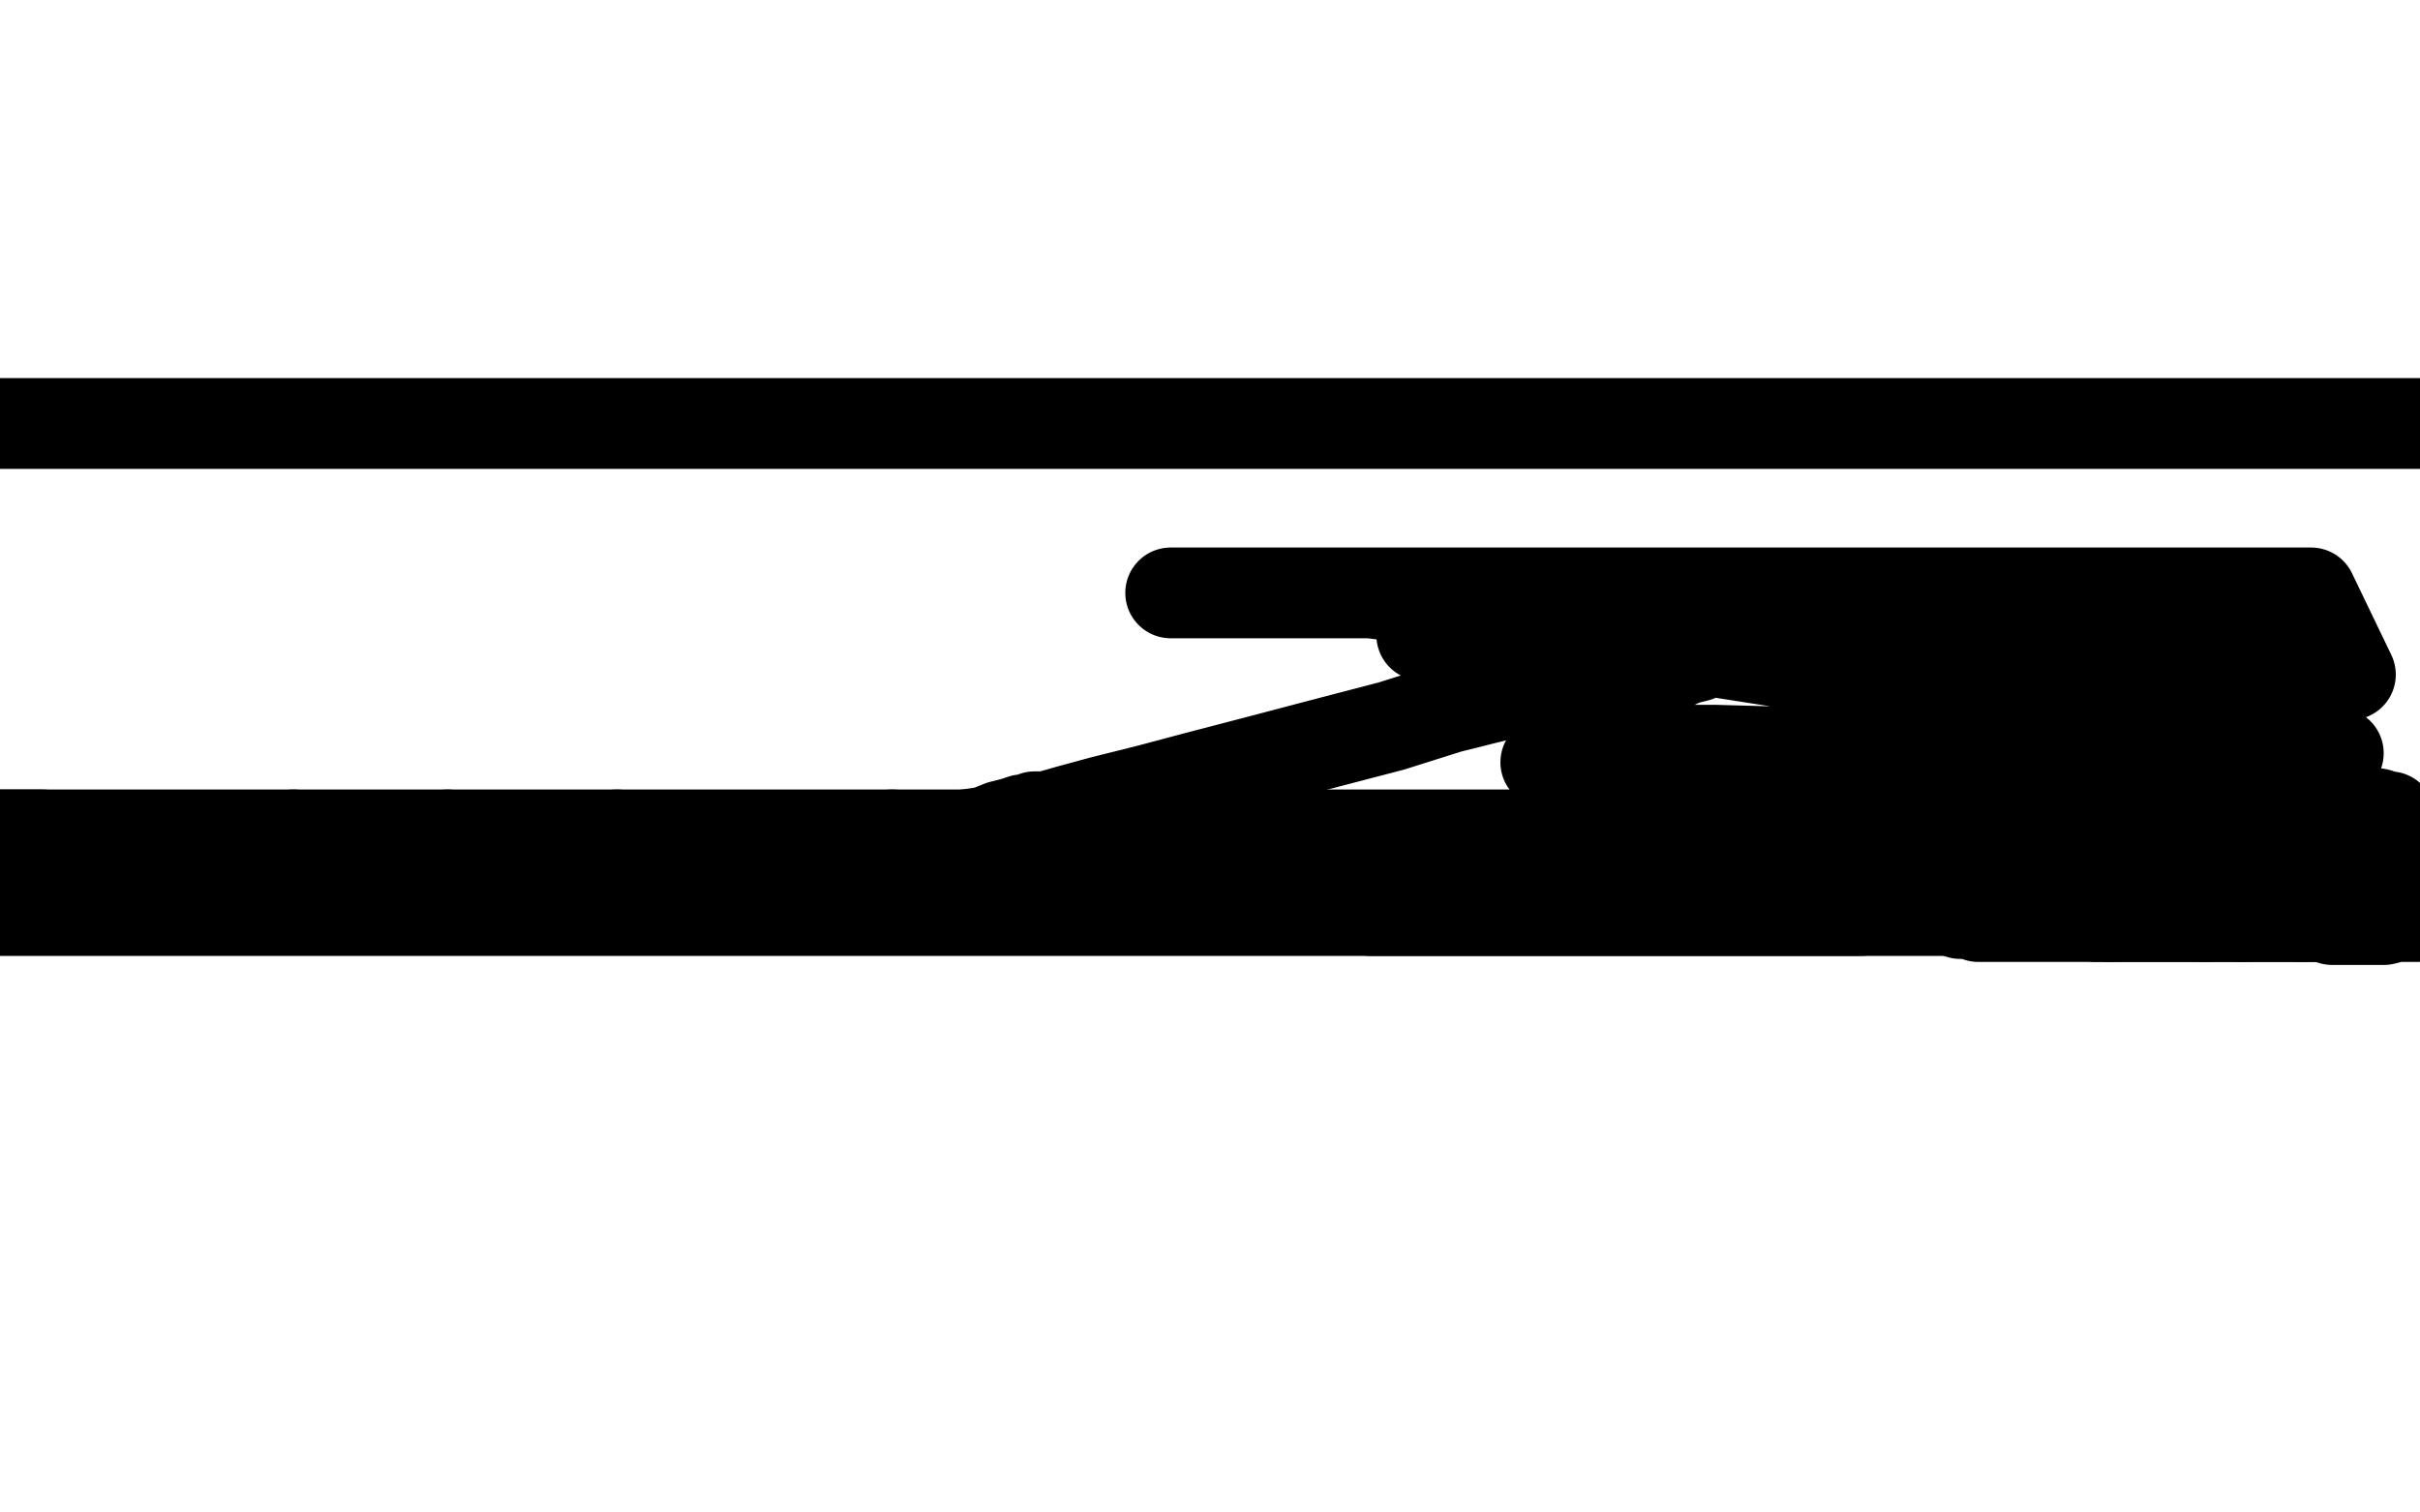 <?xml version="1.0" standalone="no"?>
<!DOCTYPE svg PUBLIC "-//W3C//DTD SVG 1.1//EN"
"http://www.w3.org/Graphics/SVG/1.1/DTD/svg11.dtd">

<svg width="800" height="500" version="1.1" xmlns="http://www.w3.org/2000/svg" xmlns:xlink="http://www.w3.org/1999/xlink" style="stroke-antialiasing: false"><desc>This SVG has been created on https://colorillo.com/</desc><rect x='0' y='0' width='800' height='500' style='fill: rgb(255,255,255); stroke-width:0' /><polyline points="-2,140 -1,140 -1,140 0,140 0,140 2,140 2,140 3,140 3,140 6,140 6,140 9,140 9,140 12,140 12,140 16,140 16,140 20,140 20,140 24,140 24,140 29,140 29,140 34,140 34,140 37,140 37,140 41,140 44,140 47,140 50,140 51,140 54,140 55,140 58,140 60,140 63,140 66,140 67,140 70,140 72,140 75,140 76,140 78,140 79,140 81,140 82,140 83,140 85,140 86,140 88,140 90,140 91,140 93,140 94,140 96,140 99,140 100,140 103,140 105,140 108,140 110,140 113,140 115,140 118,140 122,140 125,140 128,140 131,140 134,140 136,140 139,140 144,140 147,140 148,140 151,140 152,140 154,140 156,140 158,140 160,140 162,140 163,140 165,140 166,140 168,140 169,140 171,140 173,140 174,140 176,140 177,140 179,140 180,140 181,140 183,140 184,140 186,140 187,140 188,140 189,140 190,140 191,140 192,140 193,140 194,140 195,140 197,140 198,140 199,140 201,140 202,140 203,140 204,140 205,140 206,140 207,140 208,140 209,140 210,140 211,140 212,140 214,140 217,140 218,140 220,140 222,140 225,140 227,140 231,140 233,140 236,140 239,140 241,140 244,140 245,140 248,140 250,140 252,140 254,140 257,140 260,140 262,140 265,140 267,140 270,140 272,140 275,140 278,140 281,140 284,140 286,140 289,140 291,140 294,140 295,140 297,140 300,140 301,140 303,140 304,140 305,140 306,140 308,140 310,140 312,140 314,140 317,140 320,140 323,140 326,140 328,140 332,140 334,140 338,140 341,140 344,140 348,140 350,140 354,140 358,140 360,140 364,140 366,140 370,140 371,140 375,140 378,140 380,140 384,140 386,140 389,140 392,140 395,140 398,140 401,140 405,140 408,140 413,140 417,140 421,140 425,140 430,140 433,140 437,140 442,140 445,140 449,140 454,140 457,140 461,140 465,140 468,140 471,140 473,140 476,140 478,140 481,140 482,140 484,140 486,140 488,140 490,140 492,140 495,140 497,140 500,140 503,140 506,140 509,140 511,140 515,140 517,140 521,140 525,140 528,140 532,140 535,140 540,140 543,140 546,140 551,140 554,140 557,140 561,140 563,140 567,140 569,140 573,140 576,140 578,140 582,140 584,140 587,140 590,140 592,140 596,140 598,140 601,140 603,140 606,140 608,140 611,140 615,140 616,140 619,140 621,140 624,140 625,140 628,140 629,140 632,140 634,140 636,140 638,140 640,140 642,140 644,140 647,140 649,140 651,140 654,140 655,140 657,140 658,140 661,140 662,140 663,140 664,140 666,140 667,140 669,140 672,140 674,140 677,140 680,140 683,140 686,140 690,140 693,140 695,140 699,140 701,140 704,140 707,140 710,140 714,140 716,140 720,140 723,140 726,140 728,140 731,140 733,140 735,140 738,140 742,140 746,140 751,140 754,140 759,140 763,140 766,140 770,140 773,140 775,140 779,140 781,140 784,140 787,140 791,140 795,140 798,140 802,140" style="fill: none; stroke: #000000; stroke-width: 30; stroke-linejoin: round; stroke-linecap: round; stroke-antialiasing: false; stroke-antialias: 0; opacity: 1.0"/>
<polyline points="-5,301 -4,301 -4,301 -3,301 -3,301 -2,301 -2,301 -1,301 -1,301 0,301 0,301 1,301 1,301 2,301 2,301 3,301 3,301 4,301 4,301 5,301 5,301 6,301 7,301 9,301 10,301 13,301 16,301 17,301 21,301 22,301 24,301 26,301 27,301 29,301 30,301 31,301 32,301 33,301 34,301 35,301 37,301 38,301 39,301 40,301 41,301 42,301 43,301 44,301 45,301 47,301 49,301 50,301 52,301 53,301 56,301 58,301 60,301 63,301 67,301 71,301 74,301 78,301 81,301 84,301 86,301 90,301 94,301 97,301 100,301 103,301 106,301 110,301 113,301 117,301 120,301 124,301 128,301 131,301 134,301 137,301 141,301 143,301 147,301 151,301 154,301 158,301 161,301 165,301 169,301 172,301 175,301 178,301 181,301 184,301 188,301 191,301 195,301 199,301 204,301 207,301 212,301 217,301 222,301 227,301 232,301 237,301 242,301 247,301 252,301 257,301 262,301 267,301 272,301 275,301 280,301 285,301 290,301 293,301 298,301 303,301 307,301 311,301 316,301 321,301 326,301 330,301 334,301 337,301 341,301 343,301 347,301 349,301 352,301 356,301 358,301 362,301 364,301 367,301 369,301 372,301 375,301 377,301 380,301 381,301 383,301 385,301 386,301 388,301 390,301 391,301 394,301 395,301 398,301 401,301 403,301 406,301 409,301 413,301 415,301 419,301 423,301 426,301 430,301 435,301 438,301 442,301 445,301 450,301 454,301 457,301 461,301 464,301 466,301 470,301 471,301 473,301 474,301 476,301 477,301 479,301 480,301 482,301 485,301 487,301 491,301 493,301 497,301 500,301 504,301 508,301 511,301 514,301 515,301 518,301 519,301 522,301 524,301 526,301 528,301 529,301 532,301 534,301 536,301 539,301 542,301 546,301 548,301 552,301 554,301 557,301 558,301 561,301 564,301 566,301 569,301 571,301 574,301 576,301 579,301 581,301 584,301 586,301 588,301 592,301 594,301 597,301 600,301 604,301 608,301 611,301 615,301 618,300 622,300 625,300 628,300 632,300 634,299 637,299 639,299 641,299 643,298 644,298 647,298 648,298 650,298 653,297 654,297 657,297 658,297 660,297 661,297 664,297 665,297 667,297 668,297 671,297 673,297 677,296 679,296 681,296 682,296 684,296 685,296 686,296 688,296 690,296 691,296 692,296 692,295 693,295 694,295 695,295 696,295 697,295 697,294" style="fill: none; stroke: #000000; stroke-width: 30; stroke-linejoin: round; stroke-linecap: round; stroke-antialiasing: false; stroke-antialias: 0; opacity: 1.0"/>
<polyline points="697,301 697,302 697,303" style="fill: none; stroke: #000000; stroke-width: 30; stroke-linejoin: round; stroke-linecap: round; stroke-antialiasing: false; stroke-antialias: 0; opacity: 1.0"/>
<polyline points="697,294 697,296 697,297 697,299 697,300 697,301" style="fill: none; stroke: #000000; stroke-width: 30; stroke-linejoin: round; stroke-linecap: round; stroke-antialiasing: false; stroke-antialias: 0; opacity: 1.0"/>
<polyline points="741,303 742,303 744,303 746,303 750,303 755,303 758,303 763,303 767,303 770,303 773,303 775,303 776,303 777,303" style="fill: none; stroke: #000000; stroke-width: 30; stroke-linejoin: round; stroke-linecap: round; stroke-antialiasing: false; stroke-antialias: 0; opacity: 1.0"/>
<polyline points="697,303 698,303 701,303 705,303 709,303 716,303 721,303 727,303 731,303 735,303 737,303 739,303 740,303 741,303" style="fill: none; stroke: #000000; stroke-width: 30; stroke-linejoin: round; stroke-linecap: round; stroke-antialiasing: false; stroke-antialias: 0; opacity: 1.0"/>
<polyline points="789,302 790,302 791,302 792,302 793,302 794,302 796,302 797,302 800,302 802,302 804,302" style="fill: none; stroke: #000000; stroke-width: 30; stroke-linejoin: round; stroke-linecap: round; stroke-antialiasing: false; stroke-antialias: 0; opacity: 1.0"/>
<polyline points="777,303 778,303 779,303 779,302 781,302 782,302 783,302 785,302 786,302 787,302 788,302 789,302" style="fill: none; stroke: #000000; stroke-width: 30; stroke-linejoin: round; stroke-linecap: round; stroke-antialiasing: false; stroke-antialias: 0; opacity: 1.0"/>
<polyline points="729,303 728,303 726,303 725,303 721,303 719,303 715,303 710,303 705,303 700,303 697,303 693,303" style="fill: none; stroke: #000000; stroke-width: 30; stroke-linejoin: round; stroke-linecap: round; stroke-antialiasing: false; stroke-antialias: 0; opacity: 1.0"/>
<polyline points="804,302 803,302 799,303 796,303 792,303 788,304 785,304 781,304 777,304 775,304 771,304 768,303 764,303 761,303" style="fill: none; stroke: #000000; stroke-width: 30; stroke-linejoin: round; stroke-linecap: round; stroke-antialiasing: false; stroke-antialias: 0; opacity: 1.0"/>
<polyline points="693,303 689,303 688,303 686,303 685,303 684,303 682,303 681,303 679,303 678,303 675,303 673,303 670,303 667,303 665,303 662,303 661,303 658,303 657,303 654,303 652,302 650,302 648,302 646,301" style="fill: none; stroke: #000000; stroke-width: 30; stroke-linejoin: round; stroke-linecap: round; stroke-antialiasing: false; stroke-antialias: 0; opacity: 1.0"/>
<polyline points="761,303 758,303 755,303 754,303 752,303 751,303 749,303 748,303 746,303 744,303 741,303 739,303 737,303 734,303 733,303 731,303 730,303 729,303" style="fill: none; stroke: #000000; stroke-width: 30; stroke-linejoin: round; stroke-linecap: round; stroke-antialiasing: false; stroke-antialias: 0; opacity: 1.0"/>
<polyline points="646,301 643,301 641,301 639,301 636,301 634,301 631,301 629,301 626,301 624,301 621,301 619,301 616,301 614,301 612,301 610,301 609,301 607,301 606,301 604,301 603,301 600,301 599,301 596,301 593,301 590,301 586,301 583,301 580,301 575,301 572,301 568,301 565,301 562,301 559,301 556,301 553,301 551,301 548,301 547,301 543,301 541,301 539,301 537,301 535,301 533,301 531,301 529,301 528,301 526,301 524,301 521,301 518,301 517,301 513,301 511,301 507,301 505,301 501,301 497,301 495,301 492,301 491,301 489,301 488,301 486,301 483,301 481,301 478,301 476,301 472,301 470,301 467,301 463,301 460,301 456,301 453,301 448,300 443,300 438,298 431,298 426,297 421,297 416,297 412,297 410,297 406,297 401,297 398,297 394,297 390,297 384,297 381,297 376,297 372,297 369,297 365,297 361,297 358,297 354,297 351,297 345,297 341,297 334,297 327,297 321,297 314,297 308,297 304,297 299,297 294,297 291,297 287,297 283,297 280,297 275,297 270,297 267,297 261,297 256,297 252,297 247,297 245,297 240,297 235,297 231,297 227,297 222,297 218,296 213,296 208,295 203,295 198,295 193,295 189,295 184,295 181,295 178,295 175,295 171,295 168,295 164,295 160,295 156,295 153,295 149,295 146,295 142,295 140,295 136,295 133,295 130,295 125,295 123,294 119,294 116,293 114,293 111,293 109,292 105,292 103,292 101,292 98,292 96,292 93,292 90,292 86,292 82,291 79,291 75,290 70,290 66,289 63,289 59,289 57,289 53,288 50,288 48,288 45,288 42,288 39,288 36,288 33,288 29,288 27,288 24,288 22,288 19,288 18,288 15,288 13,288 10,288 7,288 5,288 2,288 -1,288 -4,288 -5,288 0,289 5,289 10,289 15,290 17,290 20,290 22,290 25,290 27,290 28,290 31,290 32,290 35,290 36,290 39,290 41,290 45,290 49,290 52,290 56,290 59,290 63,290 68,290 70,290 73,290 76,290 78,290 82,290 84,290 87,290 90,290 94,290 96,290 100,290 105,290 108,290 112,290 115,290" style="fill: none; stroke: #000000; stroke-width: 30; stroke-linejoin: round; stroke-linecap: round; stroke-antialiasing: false; stroke-antialias: 0; opacity: 1.0"/>
<polyline points="154,290 157,290 159,290 163,290 165,290 169,290 172,290 176,290 179,290 182,290 185,290 188,290 192,290 196,290" style="fill: none; stroke: #000000; stroke-width: 30; stroke-linejoin: round; stroke-linecap: round; stroke-antialiasing: false; stroke-antialias: 0; opacity: 1.0"/>
<polyline points="244,290 247,290 252,290 256,290 258,290 261,290 262,290 262,289 261,289 259,288 257,288 253,287 251,287 246,287 239,287 231,287 223,287 213,287 204,287 193,287" style="fill: none; stroke: #000000; stroke-width: 30; stroke-linejoin: round; stroke-linecap: round; stroke-antialiasing: false; stroke-antialias: 0; opacity: 1.0"/>
<polyline points="115,290 118,290 121,290 124,290 127,290 129,290 133,290 137,290 139,290 143,290 146,290 149,290 151,290 154,290" style="fill: none; stroke: #000000; stroke-width: 30; stroke-linejoin: round; stroke-linecap: round; stroke-antialiasing: false; stroke-antialias: 0; opacity: 1.0"/>
<polyline points="193,287 183,287 172,287 162,287 153,287 143,287 136,287 130,286 125,286 120,286 115,285 109,284 106,284 102,283 100,283 95,282 91,282 87,282 82,281 79,281 75,281 70,280 65,280 60,280 57,280 52,280 47,279" style="fill: none; stroke: #000000; stroke-width: 30; stroke-linejoin: round; stroke-linecap: round; stroke-antialiasing: false; stroke-antialias: 0; opacity: 1.0"/>
<polyline points="196,290 199,290 203,290 205,290 208,290 210,290 213,290 217,290 219,290 223,290 227,290 232,290 237,290 244,290" style="fill: none; stroke: #000000; stroke-width: 30; stroke-linejoin: round; stroke-linecap: round; stroke-antialiasing: false; stroke-antialias: 0; opacity: 1.0"/>
<polyline points="21,277 20,277 18,277 16,277 14,276 12,276 8,276 5,276 2,276 -2,276 -5,276" style="fill: none; stroke: #000000; stroke-width: 30; stroke-linejoin: round; stroke-linecap: round; stroke-antialiasing: false; stroke-antialias: 0; opacity: 1.0"/>
<polyline points="47,279 43,279 40,278 36,278 33,278 32,277 30,277 29,277 28,277 27,277 26,277 24,277 23,277 21,277" style="fill: none; stroke: #000000; stroke-width: 30; stroke-linejoin: round; stroke-linecap: round; stroke-antialiasing: false; stroke-antialias: 0; opacity: 1.0"/>
<polyline points="-5,276 -2,276 4,276 11,276 17,276 24,276 29,276 34,276 39,276 42,276 45,276 47,276 50,276 54,276 56,276 59,276 63,276 67,276 71,276 74,276 78,276 81,276 84,276 88,276 91,276 94,276 97,276" style="fill: none; stroke: #000000; stroke-width: 30; stroke-linejoin: round; stroke-linecap: round; stroke-antialiasing: false; stroke-antialias: 0; opacity: 1.0"/>
<polyline points="97,276 102,276 106,276 109,276 113,276 116,276 119,276 123,276 126,276 130,276 135,276 138,276 143,276 148,276" style="fill: none; stroke: #000000; stroke-width: 30; stroke-linejoin: round; stroke-linecap: round; stroke-antialiasing: false; stroke-antialias: 0; opacity: 1.0"/>
<polyline points="148,276 154,276 158,276 163,276 168,276 171,276 175,276 178,276 182,276 187,276 190,276 195,276 199,276 204,276" style="fill: none; stroke: #000000; stroke-width: 30; stroke-linejoin: round; stroke-linecap: round; stroke-antialiasing: false; stroke-antialias: 0; opacity: 1.0"/>
<polyline points="204,276 209,276 215,276 222,276 226,276 231,276 238,276 242,276 245,276 249,276 250,276 252,276 253,276 256,276 258,276 260,276 262,276 265,276 267,276 268,276 270,276 273,276 277,276 281,276 284,276 290,276 295,276" style="fill: none; stroke: #000000; stroke-width: 30; stroke-linejoin: round; stroke-linecap: round; stroke-antialiasing: false; stroke-antialias: 0; opacity: 1.0"/>
<polyline points="295,276 300,276 307,276 313,276 320,276 325,276 331,276 336,276 341,276 346,276 351,276 356,276 359,276 363,276" style="fill: none; stroke: #000000; stroke-width: 30; stroke-linejoin: round; stroke-linecap: round; stroke-antialiasing: false; stroke-antialias: 0; opacity: 1.0"/>
<polyline points="363,276 367,276 370,276 372,276 375,276 379,276 380,276 384,276 388,276 391,276 395,276 400,276 405,276 408,276" style="fill: none; stroke: #000000; stroke-width: 30; stroke-linejoin: round; stroke-linecap: round; stroke-antialiasing: false; stroke-antialias: 0; opacity: 1.0"/>
<polyline points="408,276 412,276 414,276 417,276 420,276 424,276 428,276 431,276 434,276 436,276 440,276 443,276 447,276 452,276 457,276 460,276 466,276 471,276 476,276 480,276 485,276 488,276 492,276 494,276 498,276 501,276 503,276" style="fill: none; stroke: #000000; stroke-width: 30; stroke-linejoin: round; stroke-linecap: round; stroke-antialiasing: false; stroke-antialias: 0; opacity: 1.0"/>
<polyline points="503,276 506,276 508,276 511,276 512,276 515,276 517,276 519,276 522,276 524,276 527,276 529,276 532,276 534,276" style="fill: none; stroke: #000000; stroke-width: 30; stroke-linejoin: round; stroke-linecap: round; stroke-antialiasing: false; stroke-antialias: 0; opacity: 1.0"/>
<polyline points="560,276 561,276 564,276 565,276 568,276 570,276 573,276 575,276 579,276 582,276 585,276 588,276 590,276 593,276 595,276 598,276 601,276 603,276 606,276 608,276 610,276 612,276 615,276 616,276 619,276 622,276 623,276" style="fill: none; stroke: #000000; stroke-width: 30; stroke-linejoin: round; stroke-linecap: round; stroke-antialiasing: false; stroke-antialias: 0; opacity: 1.0"/>
<polyline points="534,276 536,276 538,276 540,276 542,276 543,276 545,276 546,276 549,276 550,276 553,276 554,276 557,276 560,276" style="fill: none; stroke: #000000; stroke-width: 30; stroke-linejoin: round; stroke-linecap: round; stroke-antialiasing: false; stroke-antialias: 0; opacity: 1.0"/>
<polyline points="623,276 625,276 626,276 628,276 629,276 631,276 632,276 634,276 635,276 637,276 638,276 639,276 640,276 641,276 643,276 645,276 647,276 649,276 652,276 654,276 656,276 658,276 660,276 661,276 663,276" style="fill: none; stroke: #000000; stroke-width: 30; stroke-linejoin: round; stroke-linecap: round; stroke-antialiasing: false; stroke-antialias: 0; opacity: 1.0"/>
<polyline points="682,276 684,276 685,276 687,276 689,276 692,276 695,276 698,277 701,277 704,277 707,278 711,278 714,278 718,278 721,278 724,278 729,278 731,278 735,278 739,278 741,278 744,278 747,278 749,278 750,278 752,278 753,278 753,277 754,277 755,277 757,277 758,277 760,277 762,277 764,277 766,277 767,277 770,277 771,277 773,277 774,277 775,277 776,277 777,277 778,277 779,277 780,277 781,277 782,277 783,277 784,277" style="fill: none; stroke: #000000; stroke-width: 30; stroke-linejoin: round; stroke-linecap: round; stroke-antialiasing: false; stroke-antialias: 0; opacity: 1.0"/>
<polyline points="663,276 665,276 666,276 668,276 670,276 672,276 674,276 675,276 677,276 679,276 680,276 682,276" style="fill: none; stroke: #000000; stroke-width: 30; stroke-linejoin: round; stroke-linecap: round; stroke-antialiasing: false; stroke-antialias: 0; opacity: 1.0"/>
<polyline points="784,277 786,279 789,280 790,280 791,281 792,281 791,282 789,283 787,283 784,285 781,285 779,286 776,286 775,286 776,286 781,285 786,285 794,283 801,282 803,277 791,274 775,270 755,268 733,264 716,263 701,263 690,263 687,263 685,263 686,263 689,263 692,263 696,263 699,263 706,264 712,264 719,264 724,264 727,265 730,265 732,266 731,266 729,266 727,266 723,267 718,267 708,268 697,270 686,270 675,270 665,268 657,268 653,268 652,268 651,268 652,268 657,268 665,268 674,268 684,268 698,268 713,268 729,268 743,268 759,268 770,268 780,268 786,269 789,270 790,270 788,270 783,270 775,270 762,268 744,265 710,262 673,258 630,254 593,252 554,252 531,252 518,252 511,252 512,252 519,251 537,248 567,248 603,249 659,249 717,249 773,249 759,251 701,240 628,225 564,215 517,211 490,210 475,210 470,210 478,210 492,210 521,210 563,210 609,210 655,210 694,210 730,210 750,211 763,212 770,213 771,214 770,216 761,219 746,222 724,222 682,222 635,217 579,210 509,203 453,196 410,196 390,196 387,196 391,196 407,196 436,196 492,196 560,196 631,196 696,196 764,196 777,223 721,218 668,214 622,214 586,214 570,215 564,216 562,216 561,217 557,218 548,222 537,223 523,225 510,227 495,230 479,234 460,240 437,246 418,251 395,257 380,261 364,265 353,268 346,270 342,270 340,271 339,271 338,271 335,272 331,273 326,275 319,276 309,277 298,280 285,281 267,283 250,283 231,283 213,283 193,281 173,281 156,281 142,281 132,281 122,281 116,281 111,281 108,281" style="fill: none; stroke: #000000; stroke-width: 30; stroke-linejoin: round; stroke-linecap: round; stroke-antialiasing: false; stroke-antialias: 0; opacity: 1.0"/>
</svg>
